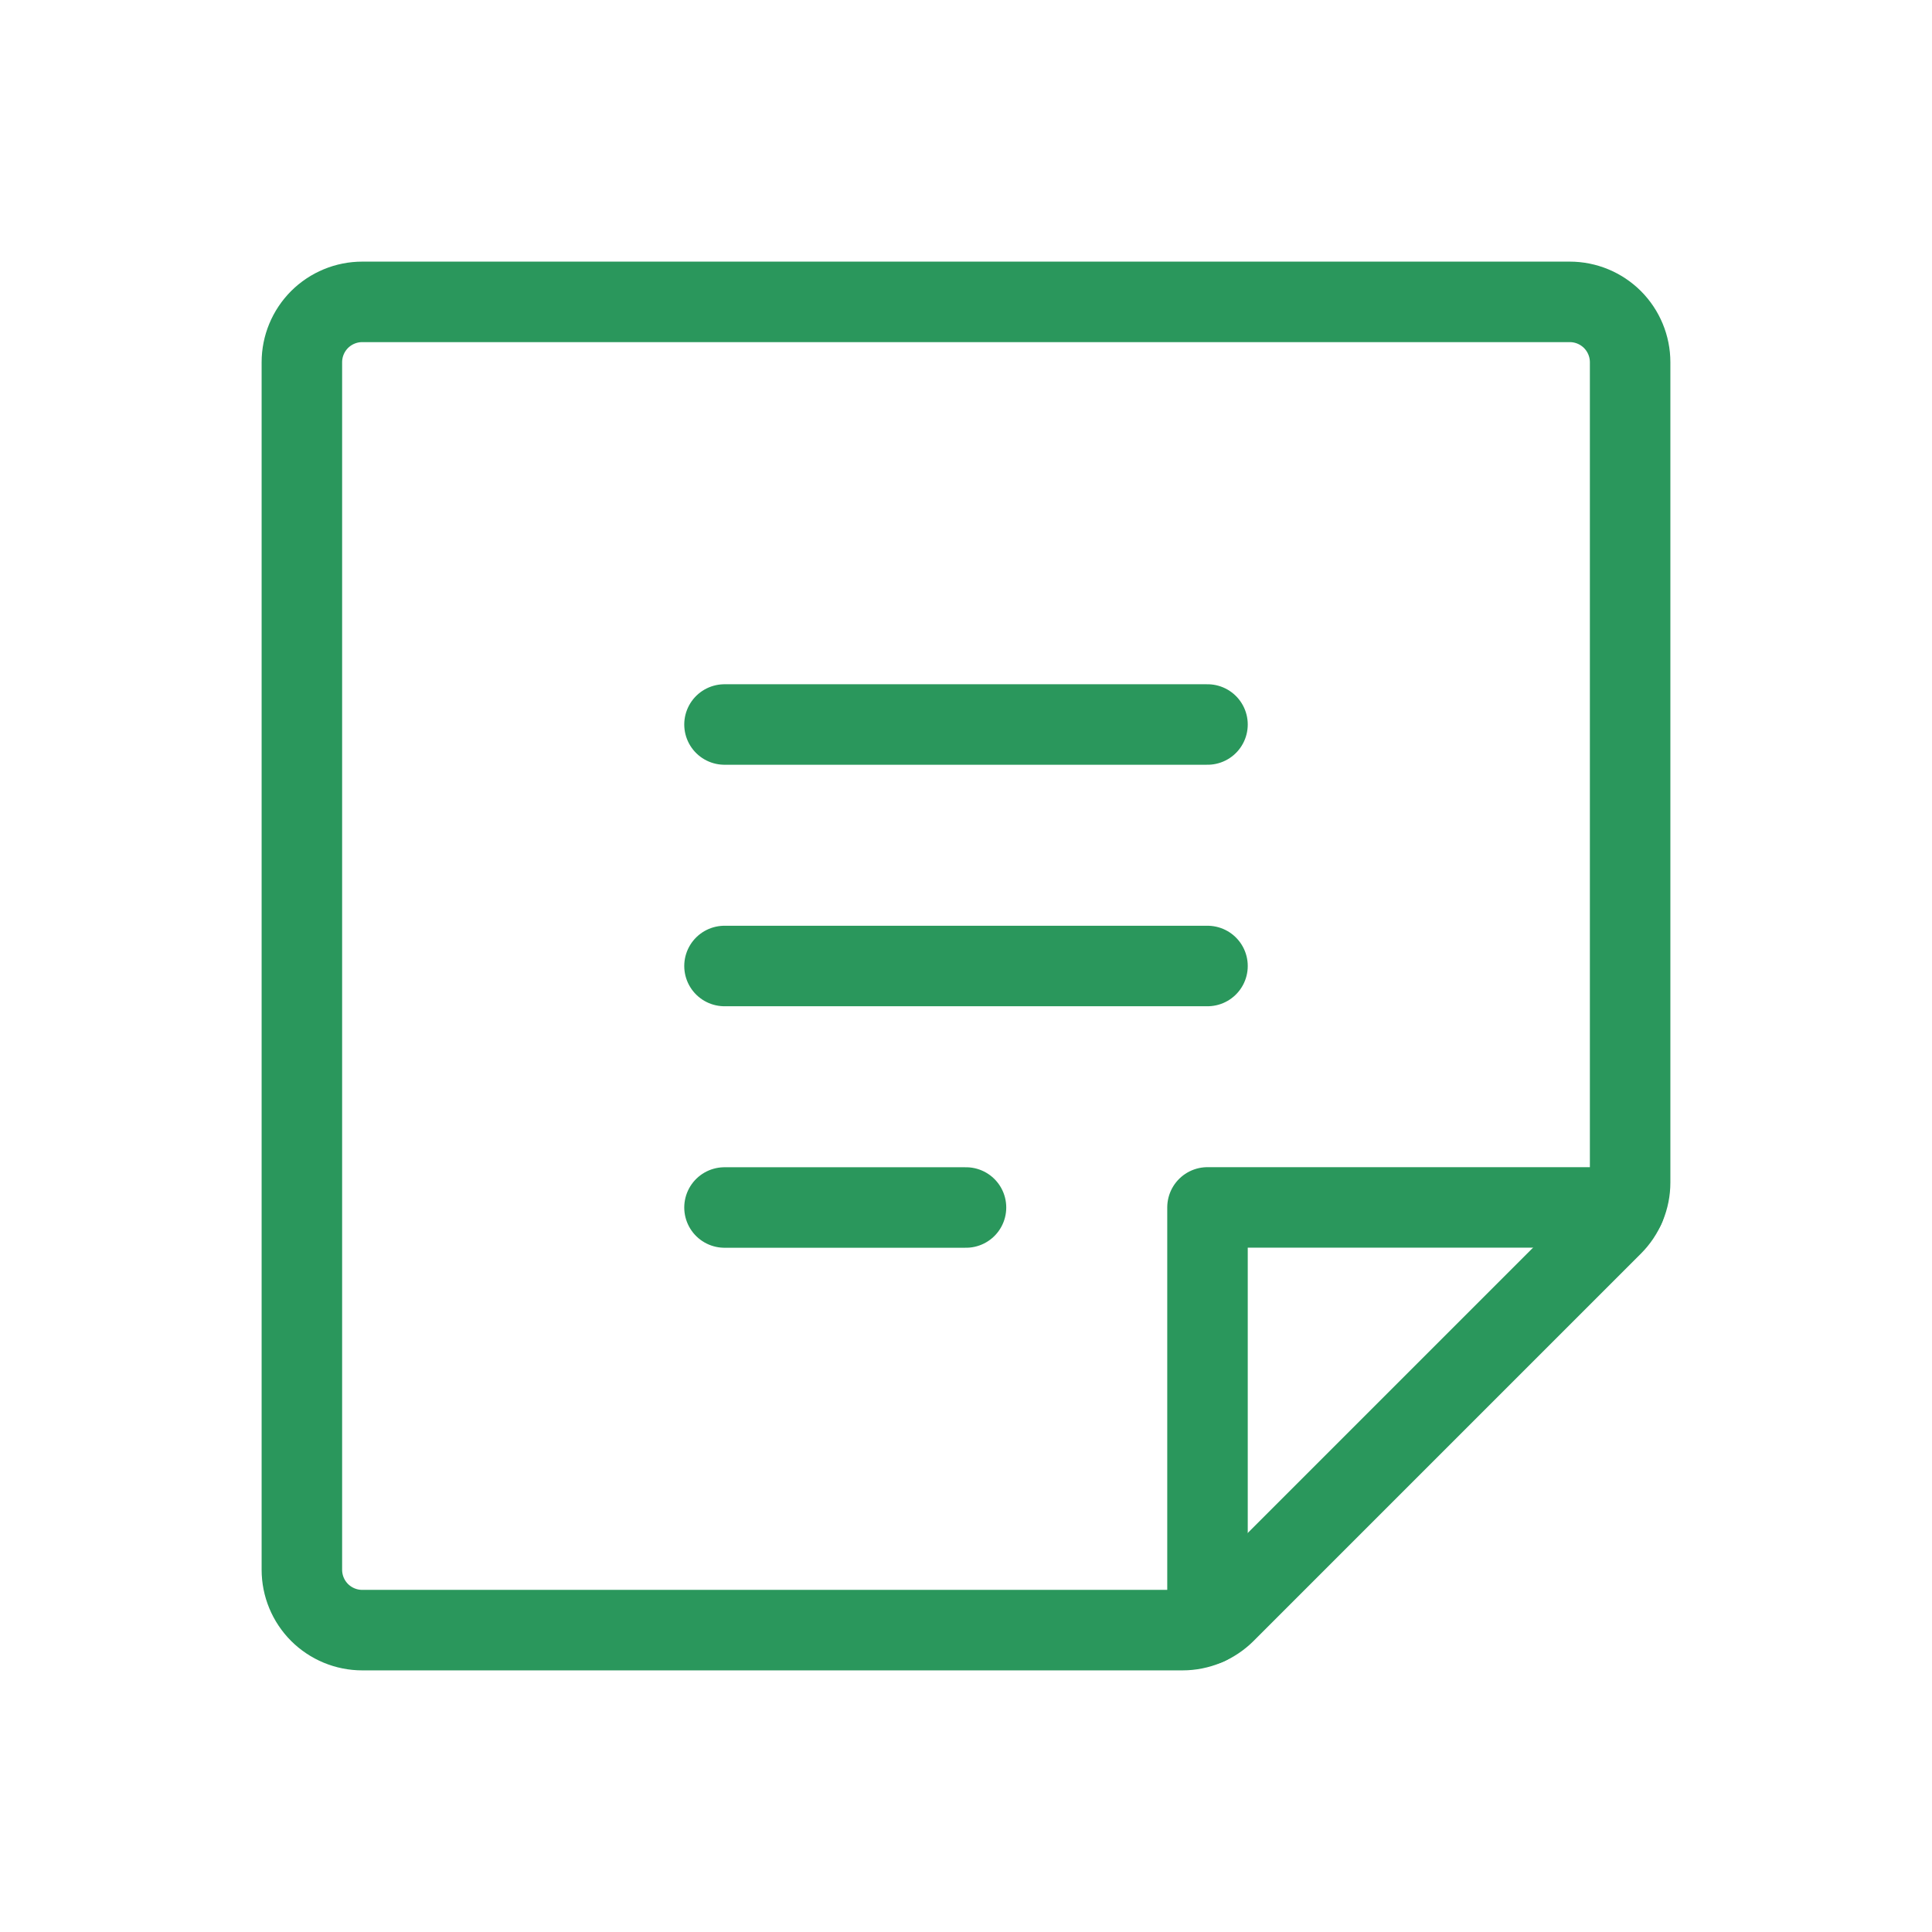 <svg width="48" height="48" viewBox="0 0 48 48" fill="none" xmlns="http://www.w3.org/2000/svg">
<path d="M18 18H30" stroke="#2A975C" stroke-width="2" stroke-linecap="round" stroke-linejoin="round"/>
<path d="M18 24H30" stroke="#2A975C" stroke-width="2" stroke-linecap="round" stroke-linejoin="round"/>
<path d="M18 30H24" stroke="#2A975C" stroke-width="2" stroke-linecap="round" stroke-linejoin="round"/>
<path d="M29.379 40.5H9C8.602 40.5 8.221 40.342 7.939 40.061C7.658 39.779 7.5 39.398 7.5 39V9C7.5 8.602 7.658 8.221 7.939 7.939C8.221 7.658 8.602 7.5 9 7.5H39C39.398 7.5 39.779 7.658 40.061 7.939C40.342 8.221 40.5 8.602 40.5 9V29.379C40.5 29.576 40.461 29.771 40.386 29.953C40.31 30.135 40.2 30.3 40.061 30.439L30.439 40.061C30.3 40.2 30.135 40.31 29.953 40.386C29.771 40.461 29.576 40.5 29.379 40.5V40.5Z" stroke="#2A975C" stroke-width="2" stroke-linecap="round" stroke-linejoin="round"/>
<path d="M40.364 29.998H30V40.364" stroke="#2A975C" stroke-width="2" stroke-linecap="round" stroke-linejoin="round"/>
</svg>
